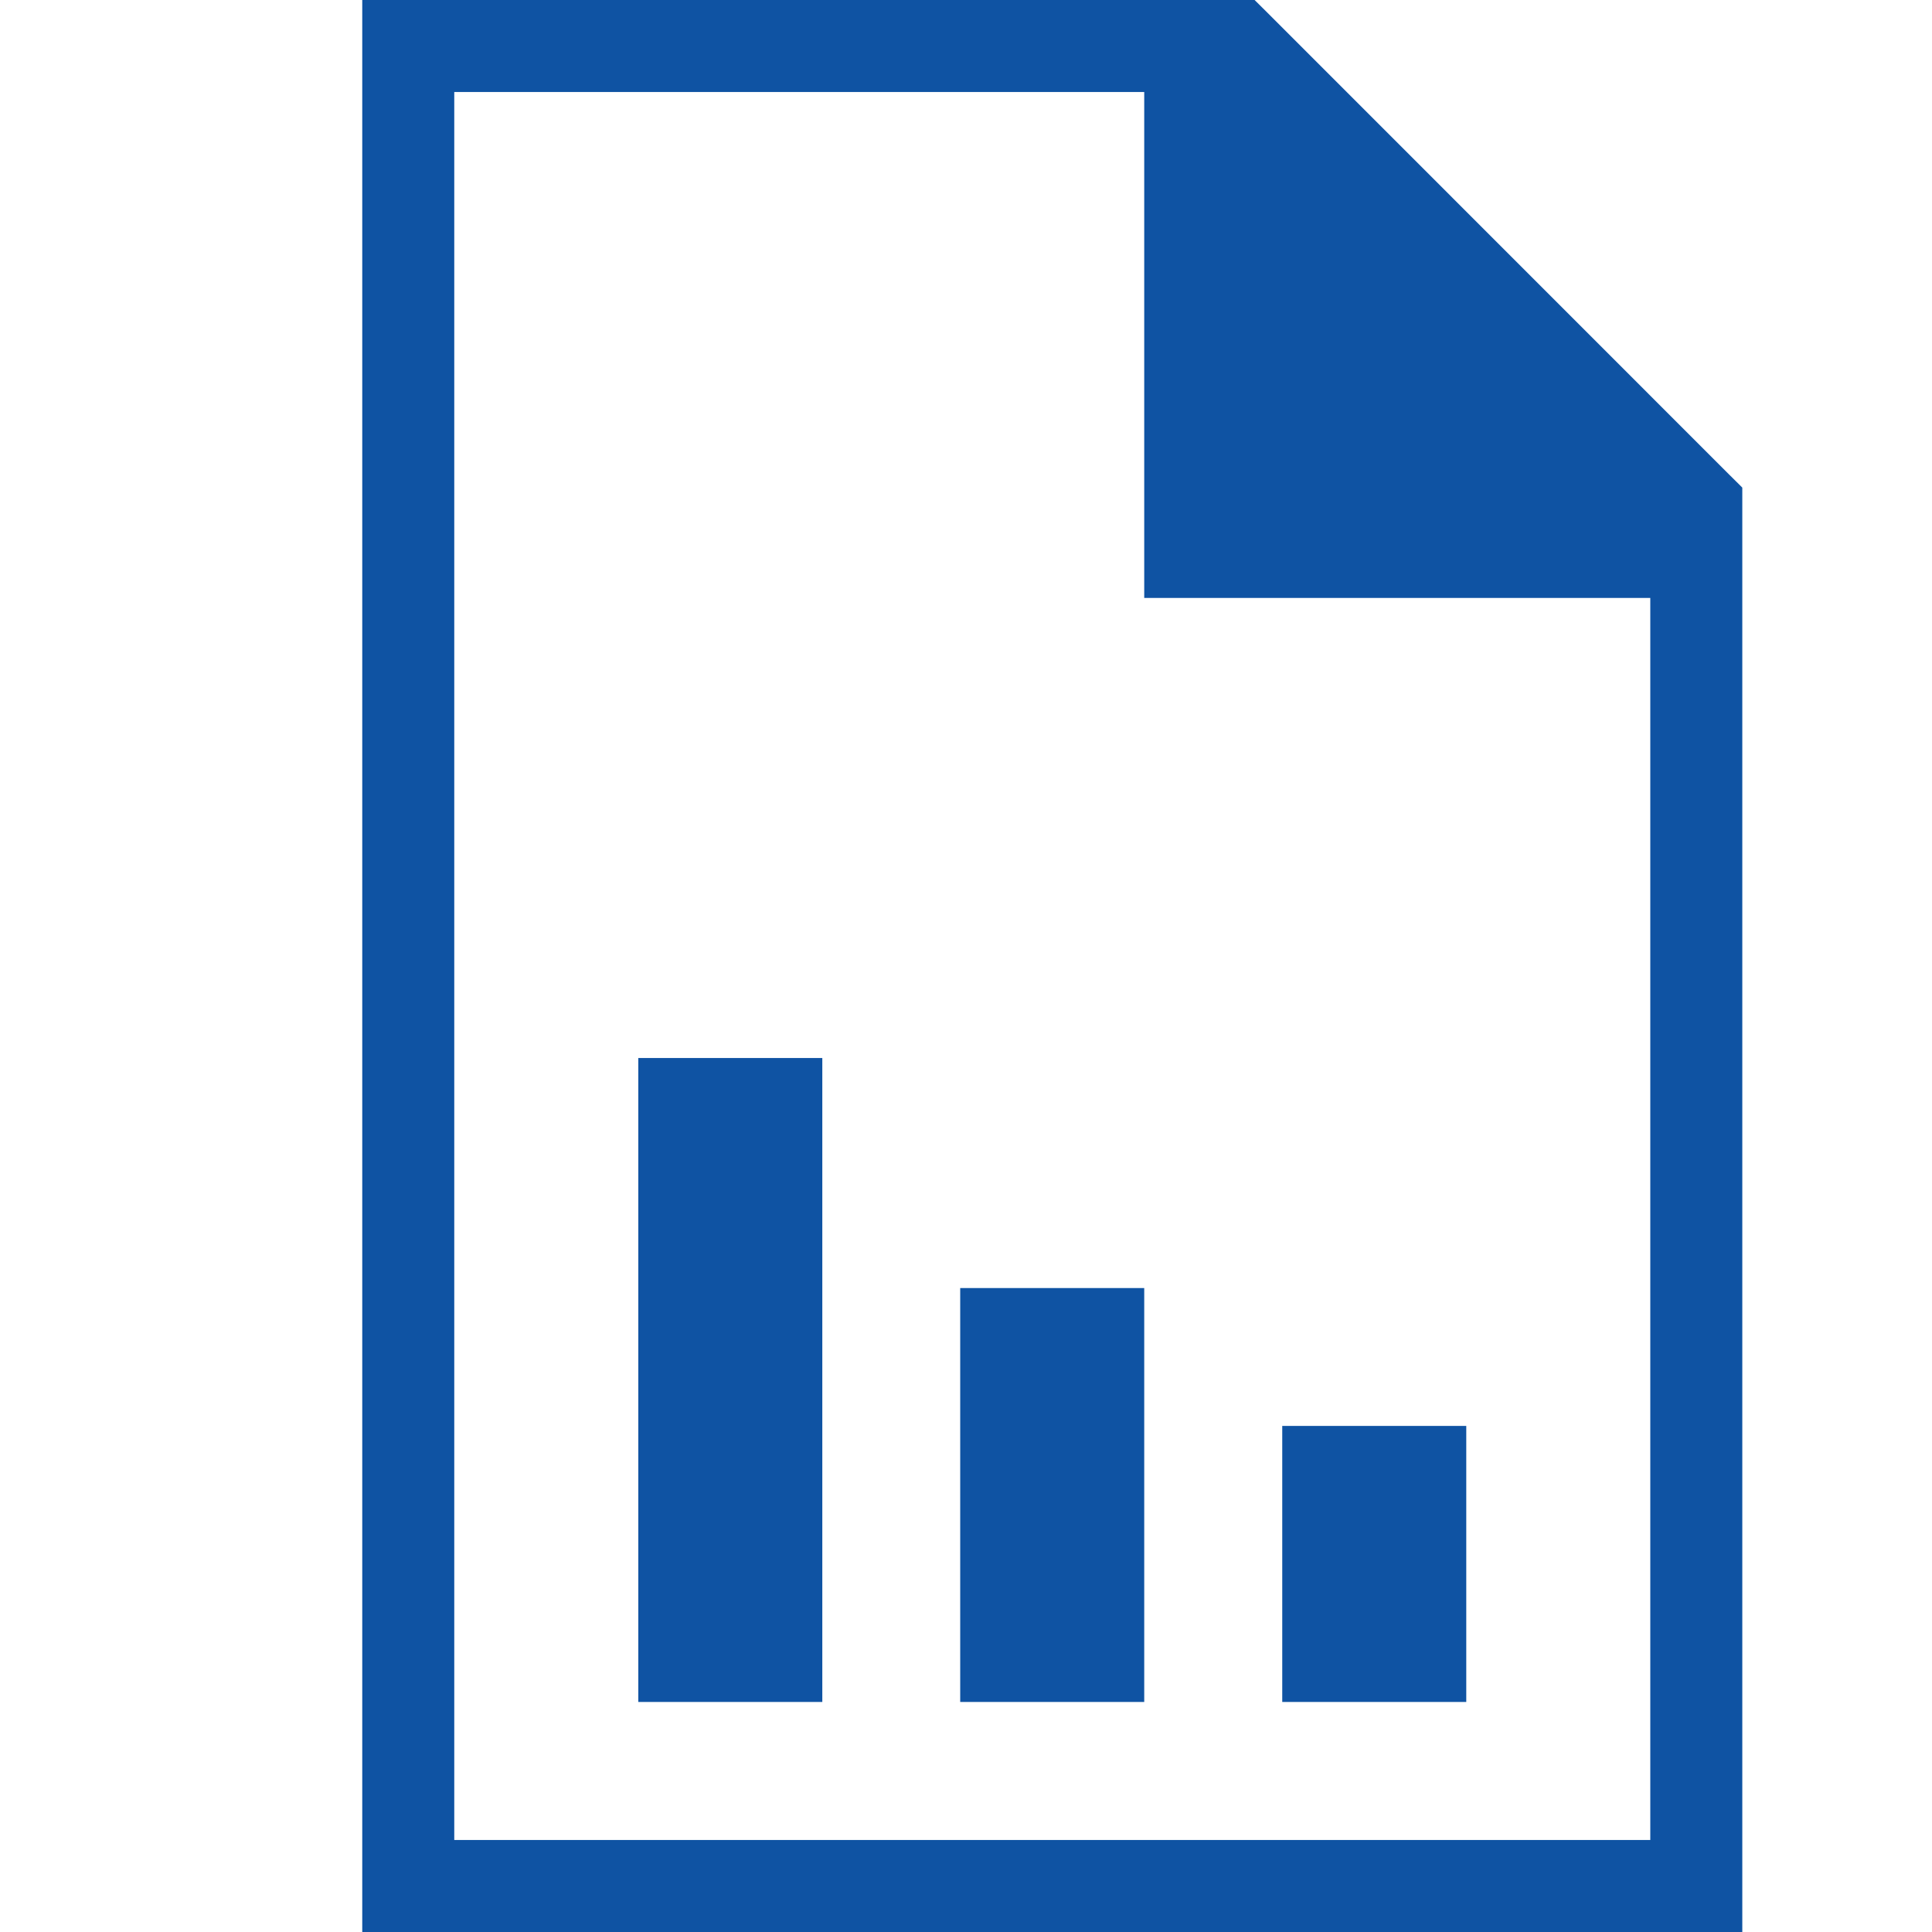 <svg width="16" height="16" viewBox="0 0 16 16" fill="none" xmlns="http://www.w3.org/2000/svg">
<path fill-rule="evenodd" clip-rule="evenodd" d="M3 0H10.39L10.505 0.114L14.314 3.924L14.429 4.038V16H3V0ZM3.762 0.762V15.238H13.667V4.952H9.476V0.762H3.762ZM5.286 8.762H6.81V14.095H5.286V8.762ZM9.476 10.667H7.952V14.095H9.476V10.667ZM10.619 11.809H12.143V14.095H10.619V11.809Z" fill="#0F53A3"/>
</svg>
